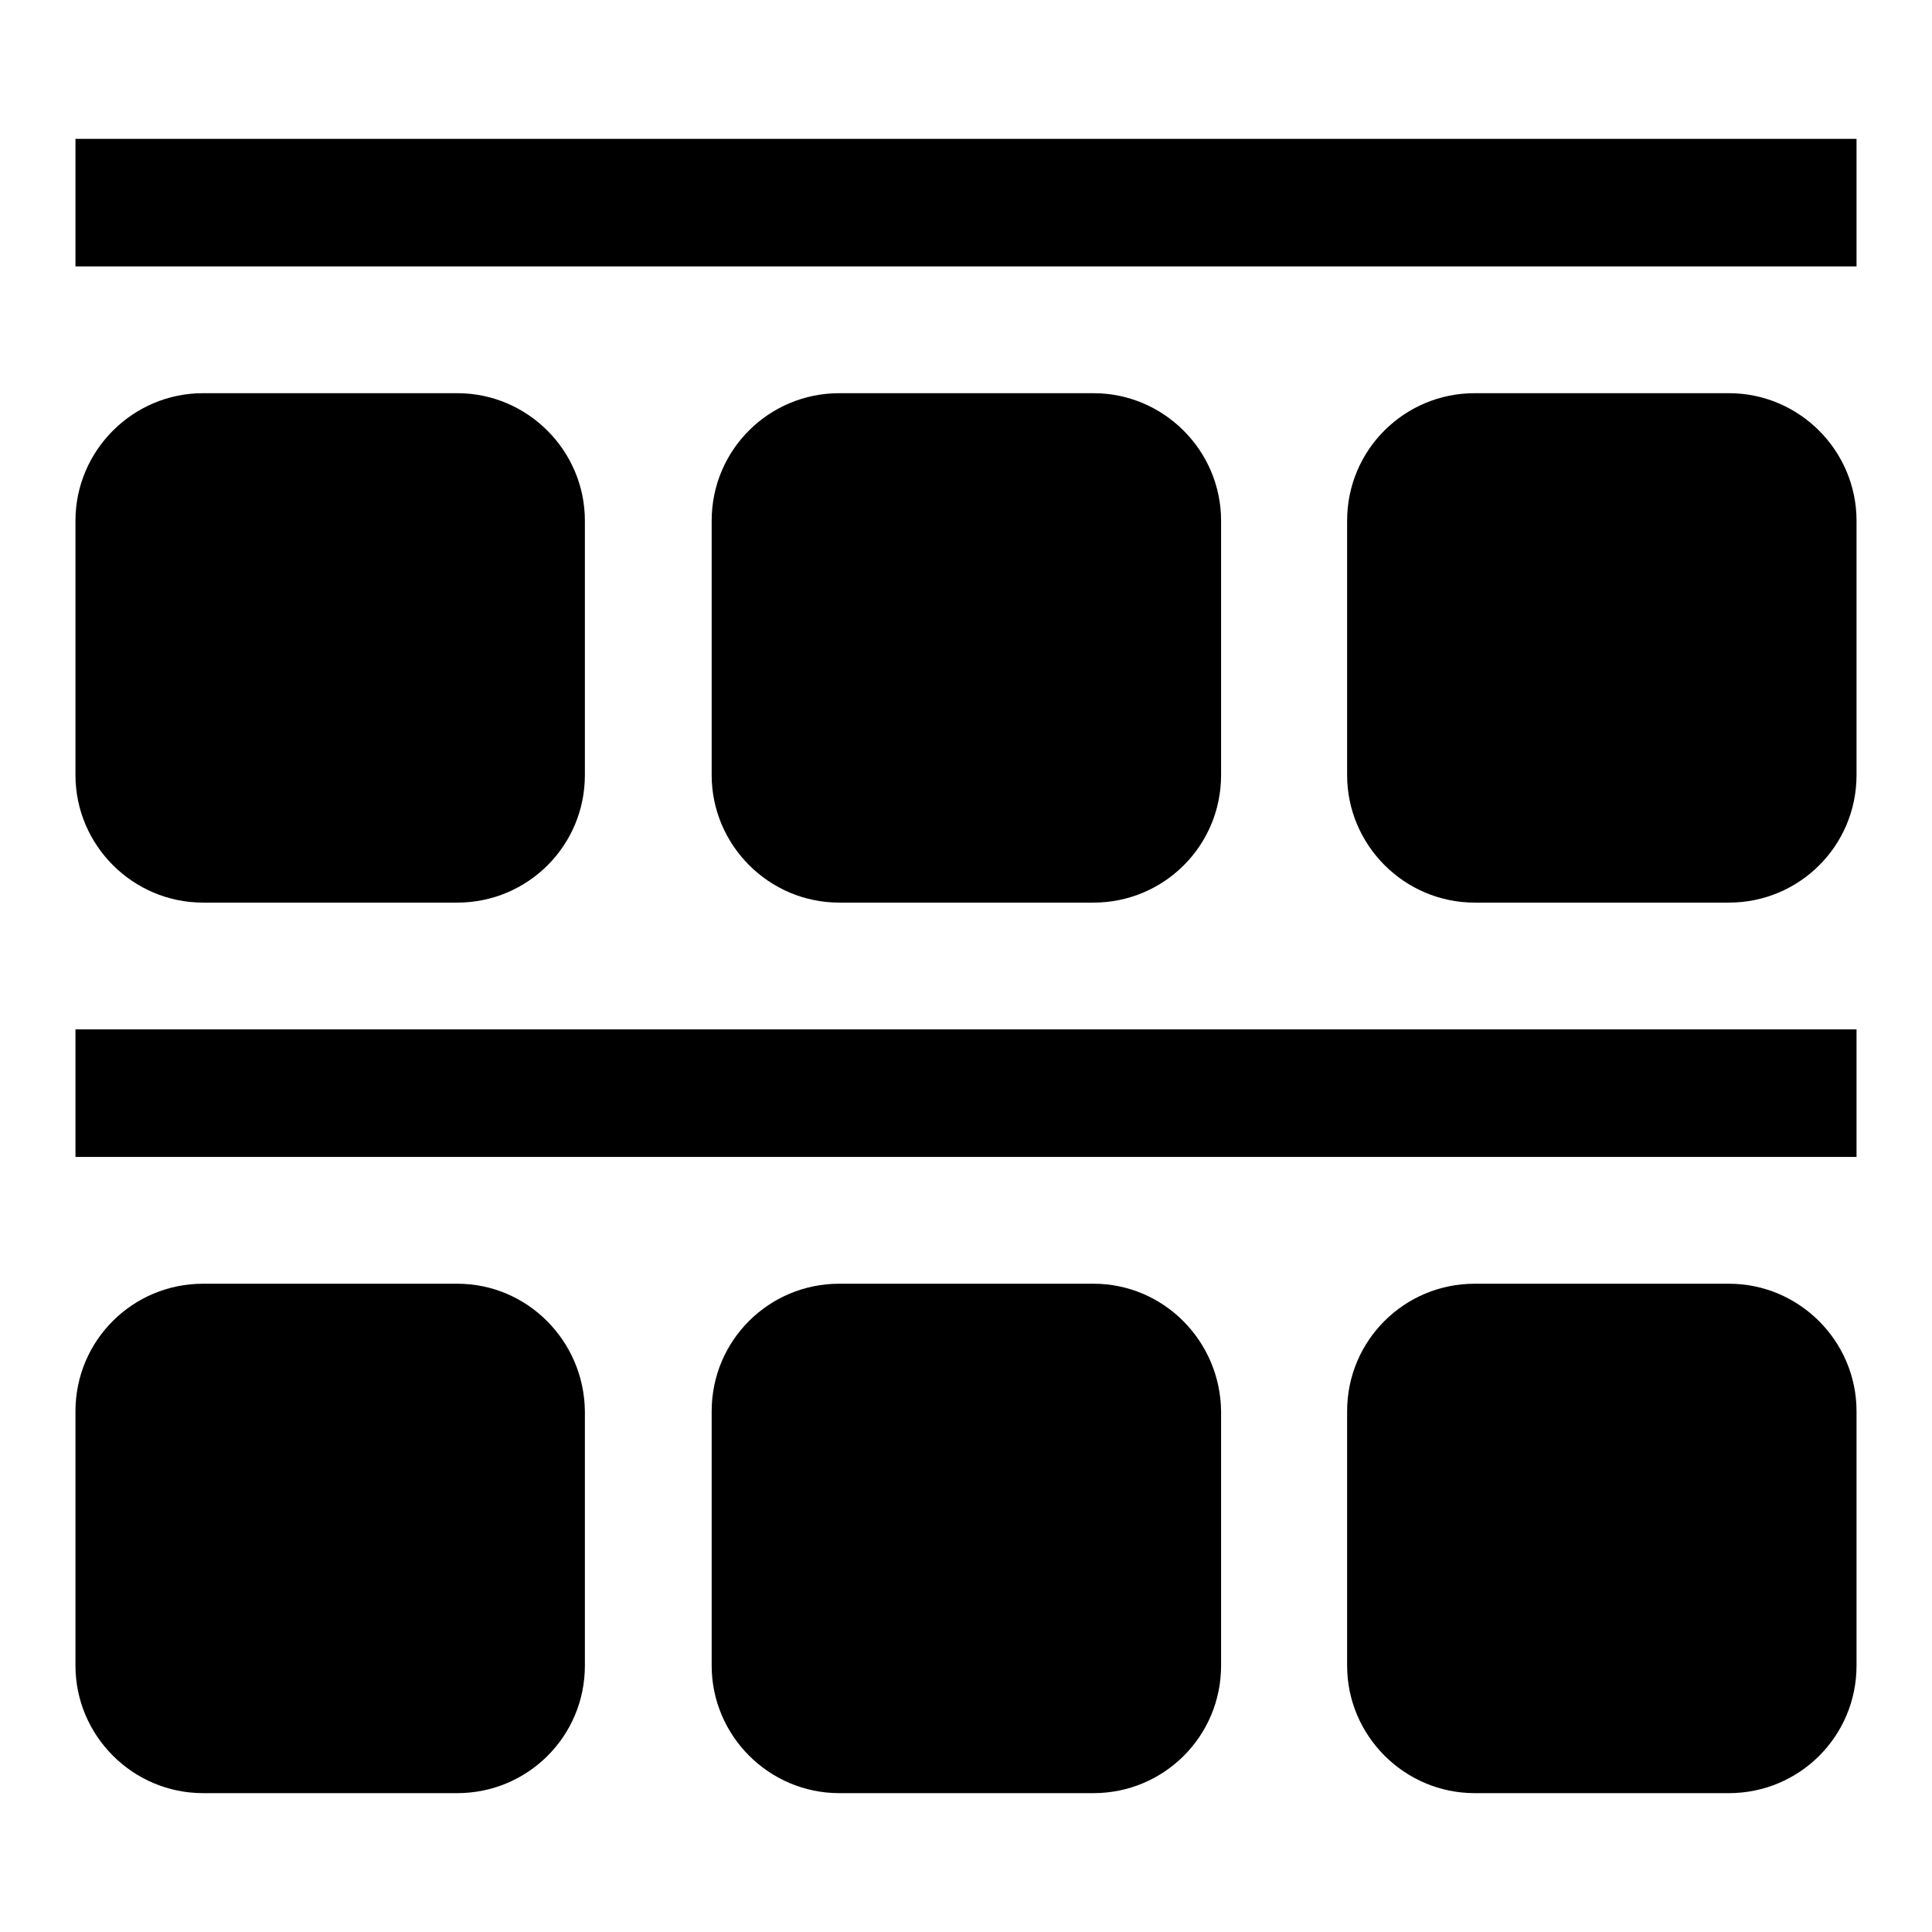 <?xml version="1.0" encoding="utf-8"?>
<!-- Svg Vector Icons : http://www.onlinewebfonts.com/icon -->
<!DOCTYPE svg PUBLIC "-//W3C//DTD SVG 1.1//EN" "http://www.w3.org/Graphics/SVG/1.1/DTD/svg11.dtd">
<svg version="1.1" xmlns="http://www.w3.org/2000/svg" xmlns:xlink="http://www.w3.org/1999/xlink" x="0px" y="0px" viewBox="0 0 256 256" enable-background="new 0 0 256 256" xml:space="preserve">
<g><g><path fill="#000000" d="M10,18.4v16.9h236V18.4H10z M26.9,119.6h33.7c9.3,0,16.9-7.5,16.9-16.9V69c0-9.3-7.6-16.9-16.9-16.9H26.9C17.6,52.1,10,59.7,10,69v33.7C10,112,17.6,119.6,26.9,119.6z M144.9,119.6c9.3,0,16.9-7.5,16.9-16.9V69c0-9.3-7.6-16.9-16.9-16.9h-33.7c-9.3,0-16.9,7.5-16.9,16.9v33.7c0,9.3,7.6,16.9,16.9,16.9H144.9L144.9,119.6z M229.1,52.1h-33.7c-9.3,0-16.9,7.5-16.9,16.9v33.7c0,9.3,7.6,16.9,16.9,16.9h33.7c9.3,0,16.9-7.5,16.9-16.9V69C246,59.7,238.4,52.1,229.1,52.1z M10,153.3h236v-16.9H10V153.3z M60.6,170.1H26.9c-9.3,0-16.9,7.5-16.9,16.9v33.7c0,9.3,7.6,16.9,16.9,16.9h33.7c9.3,0,16.9-7.5,16.9-16.9V187C77.4,177.7,69.9,170.1,60.6,170.1z M144.9,170.1h-33.7c-9.3,0-16.9,7.5-16.9,16.9v33.7c0,9.3,7.6,16.9,16.9,16.9h33.7c9.3,0,16.9-7.5,16.9-16.9V187C161.7,177.7,154.2,170.1,144.9,170.1z M229.1,170.1h-33.7c-9.3,0-16.9,7.5-16.9,16.9v33.7c0,9.3,7.6,16.9,16.9,16.9h33.7c9.3,0,16.9-7.5,16.9-16.9V187C246,177.7,238.4,170.1,229.1,170.1z"/></g></g>
</svg>